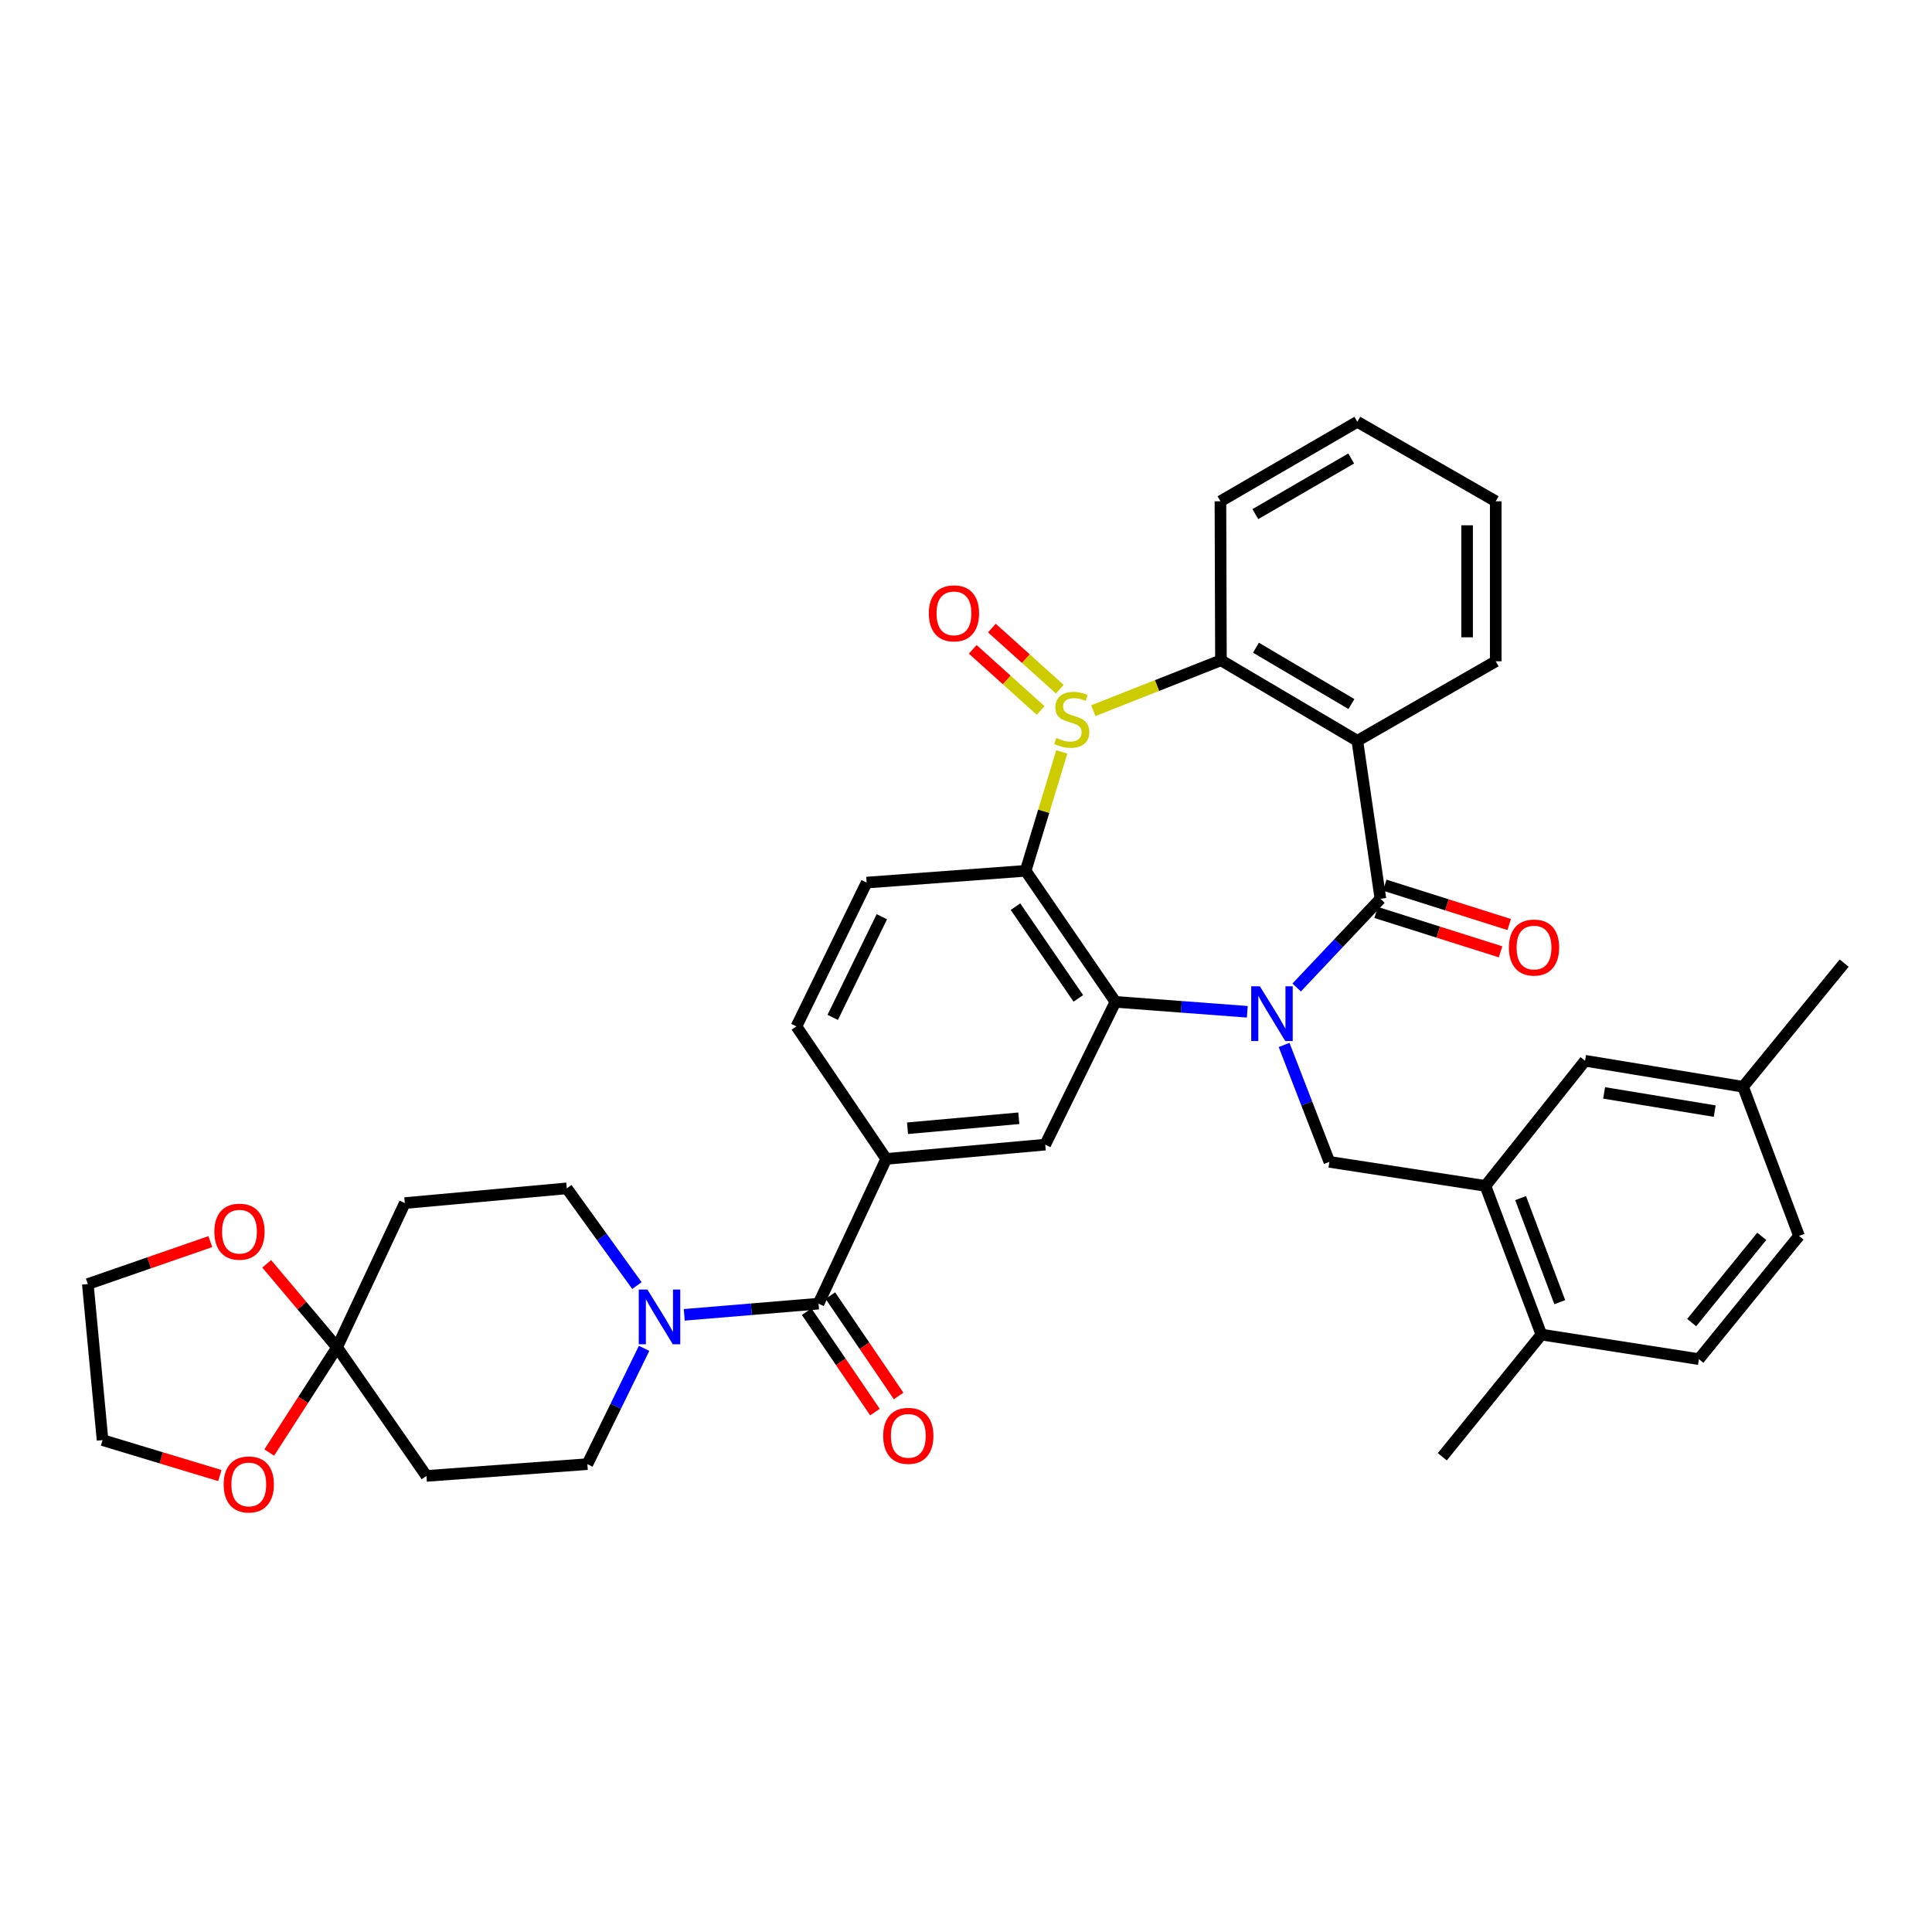 <?xml version='1.0' encoding='iso-8859-1'?>
<svg version='1.1' baseProfile='full'
              xmlns='http://www.w3.org/2000/svg'
                      xmlns:rdkit='http://www.rdkit.org/xml'
                      xmlns:xlink='http://www.w3.org/1999/xlink'
                  xml:space='preserve'
width='1000px' height='1000px' viewBox='0 0 1000 1000'>
<!-- END OF HEADER -->
<rect style='opacity:1.0;fill:#FFFFFF;stroke:none' width='1000' height='1000' x='0' y='0'> </rect>
<path class='bond-1' d='M 671.15,511.124 L 692.827,488.175' style='fill:none;fill-rule:evenodd;stroke:#0000FF;stroke-width:6px;stroke-linecap:butt;stroke-linejoin:miter;stroke-opacity:1' />
<path class='bond-1' d='M 692.827,488.175 L 714.504,465.226' style='fill:none;fill-rule:evenodd;stroke:#000000;stroke-width:6px;stroke-linecap:butt;stroke-linejoin:miter;stroke-opacity:1' />
<path class='bond-2' d='M 645.595,523.697 L 611.469,521.131' style='fill:none;fill-rule:evenodd;stroke:#0000FF;stroke-width:6px;stroke-linecap:butt;stroke-linejoin:miter;stroke-opacity:1' />
<path class='bond-2' d='M 611.469,521.131 L 577.343,518.564' style='fill:none;fill-rule:evenodd;stroke:#000000;stroke-width:6px;stroke-linecap:butt;stroke-linejoin:miter;stroke-opacity:1' />
<path class='bond-7' d='M 664.647,540.875 L 676.363,571.125' style='fill:none;fill-rule:evenodd;stroke:#0000FF;stroke-width:6px;stroke-linecap:butt;stroke-linejoin:miter;stroke-opacity:1' />
<path class='bond-7' d='M 676.363,571.125 L 688.078,601.375' style='fill:none;fill-rule:evenodd;stroke:#000000;stroke-width:6px;stroke-linecap:butt;stroke-linejoin:miter;stroke-opacity:1' />
<path class='bond-0' d='M 549.581,389.184 L 540.223,419.958' style='fill:none;fill-rule:evenodd;stroke:#CCCC00;stroke-width:6px;stroke-linecap:butt;stroke-linejoin:miter;stroke-opacity:1' />
<path class='bond-0' d='M 540.223,419.958 L 530.865,450.733' style='fill:none;fill-rule:evenodd;stroke:#000000;stroke-width:6px;stroke-linecap:butt;stroke-linejoin:miter;stroke-opacity:1' />
<path class='bond-16' d='M 548.557,356.727 L 530.979,340.905' style='fill:none;fill-rule:evenodd;stroke:#CCCC00;stroke-width:6px;stroke-linecap:butt;stroke-linejoin:miter;stroke-opacity:1' />
<path class='bond-16' d='M 530.979,340.905 L 513.4,325.084' style='fill:none;fill-rule:evenodd;stroke:#FF0000;stroke-width:6px;stroke-linecap:butt;stroke-linejoin:miter;stroke-opacity:1' />
<path class='bond-16' d='M 538.641,367.744 L 521.063,351.923' style='fill:none;fill-rule:evenodd;stroke:#CCCC00;stroke-width:6px;stroke-linecap:butt;stroke-linejoin:miter;stroke-opacity:1' />
<path class='bond-16' d='M 521.063,351.923 L 503.484,336.102' style='fill:none;fill-rule:evenodd;stroke:#FF0000;stroke-width:6px;stroke-linecap:butt;stroke-linejoin:miter;stroke-opacity:1' />
<path class='bond-37' d='M 565.885,367.85 L 598.921,354.809' style='fill:none;fill-rule:evenodd;stroke:#CCCC00;stroke-width:6px;stroke-linecap:butt;stroke-linejoin:miter;stroke-opacity:1' />
<path class='bond-37' d='M 598.921,354.809 L 631.957,341.768' style='fill:none;fill-rule:evenodd;stroke:#000000;stroke-width:6px;stroke-linecap:butt;stroke-linejoin:miter;stroke-opacity:1' />
<path class='bond-4' d='M 714.504,465.226 L 702.555,383.436' style='fill:none;fill-rule:evenodd;stroke:#000000;stroke-width:6px;stroke-linecap:butt;stroke-linejoin:miter;stroke-opacity:1' />
<path class='bond-17' d='M 712.27,472.293 L 744.478,482.478' style='fill:none;fill-rule:evenodd;stroke:#000000;stroke-width:6px;stroke-linecap:butt;stroke-linejoin:miter;stroke-opacity:1' />
<path class='bond-17' d='M 744.478,482.478 L 776.686,492.664' style='fill:none;fill-rule:evenodd;stroke:#FF0000;stroke-width:6px;stroke-linecap:butt;stroke-linejoin:miter;stroke-opacity:1' />
<path class='bond-17' d='M 716.739,458.16 L 748.947,468.345' style='fill:none;fill-rule:evenodd;stroke:#000000;stroke-width:6px;stroke-linecap:butt;stroke-linejoin:miter;stroke-opacity:1' />
<path class='bond-17' d='M 748.947,468.345 L 781.155,478.531' style='fill:none;fill-rule:evenodd;stroke:#FF0000;stroke-width:6px;stroke-linecap:butt;stroke-linejoin:miter;stroke-opacity:1' />
<path class='bond-3' d='M 577.343,518.564 L 530.865,450.733' style='fill:none;fill-rule:evenodd;stroke:#000000;stroke-width:6px;stroke-linecap:butt;stroke-linejoin:miter;stroke-opacity:1' />
<path class='bond-3' d='M 558.143,516.768 L 525.609,469.286' style='fill:none;fill-rule:evenodd;stroke:#000000;stroke-width:6px;stroke-linecap:butt;stroke-linejoin:miter;stroke-opacity:1' />
<path class='bond-9' d='M 577.343,518.564 L 541.01,592.465' style='fill:none;fill-rule:evenodd;stroke:#000000;stroke-width:6px;stroke-linecap:butt;stroke-linejoin:miter;stroke-opacity:1' />
<path class='bond-13' d='M 530.865,450.733 L 448.564,456.826' style='fill:none;fill-rule:evenodd;stroke:#000000;stroke-width:6px;stroke-linecap:butt;stroke-linejoin:miter;stroke-opacity:1' />
<path class='bond-5' d='M 702.555,383.436 L 631.957,341.768' style='fill:none;fill-rule:evenodd;stroke:#000000;stroke-width:6px;stroke-linecap:butt;stroke-linejoin:miter;stroke-opacity:1' />
<path class='bond-5' d='M 699.5,364.421 L 650.081,335.253' style='fill:none;fill-rule:evenodd;stroke:#000000;stroke-width:6px;stroke-linecap:butt;stroke-linejoin:miter;stroke-opacity:1' />
<path class='bond-27' d='M 702.555,383.436 L 774.191,342.286' style='fill:none;fill-rule:evenodd;stroke:#000000;stroke-width:6px;stroke-linecap:butt;stroke-linejoin:miter;stroke-opacity:1' />
<path class='bond-30' d='M 631.957,341.768 L 631.694,259.467' style='fill:none;fill-rule:evenodd;stroke:#000000;stroke-width:6px;stroke-linecap:butt;stroke-linejoin:miter;stroke-opacity:1' />
<path class='bond-6' d='M 423.662,674.765 L 458.71,599.851' style='fill:none;fill-rule:evenodd;stroke:#000000;stroke-width:6px;stroke-linecap:butt;stroke-linejoin:miter;stroke-opacity:1' />
<path class='bond-8' d='M 423.662,674.765 L 388.914,677.661' style='fill:none;fill-rule:evenodd;stroke:#000000;stroke-width:6px;stroke-linecap:butt;stroke-linejoin:miter;stroke-opacity:1' />
<path class='bond-8' d='M 388.914,677.661 L 354.166,680.557' style='fill:none;fill-rule:evenodd;stroke:#0000FF;stroke-width:6px;stroke-linecap:butt;stroke-linejoin:miter;stroke-opacity:1' />
<path class='bond-23' d='M 417.533,678.933 L 435.2,704.911' style='fill:none;fill-rule:evenodd;stroke:#000000;stroke-width:6px;stroke-linecap:butt;stroke-linejoin:miter;stroke-opacity:1' />
<path class='bond-23' d='M 435.2,704.911 L 452.868,730.889' style='fill:none;fill-rule:evenodd;stroke:#FF0000;stroke-width:6px;stroke-linecap:butt;stroke-linejoin:miter;stroke-opacity:1' />
<path class='bond-23' d='M 429.79,670.597 L 447.457,696.575' style='fill:none;fill-rule:evenodd;stroke:#000000;stroke-width:6px;stroke-linecap:butt;stroke-linejoin:miter;stroke-opacity:1' />
<path class='bond-23' d='M 447.457,696.575 L 465.125,722.553' style='fill:none;fill-rule:evenodd;stroke:#FF0000;stroke-width:6px;stroke-linecap:butt;stroke-linejoin:miter;stroke-opacity:1' />
<path class='bond-12' d='M 688.078,601.375 L 768.847,613.818' style='fill:none;fill-rule:evenodd;stroke:#000000;stroke-width:6px;stroke-linecap:butt;stroke-linejoin:miter;stroke-opacity:1' />
<path class='bond-18' d='M 333.385,697.906 L 318.705,727.873' style='fill:none;fill-rule:evenodd;stroke:#0000FF;stroke-width:6px;stroke-linecap:butt;stroke-linejoin:miter;stroke-opacity:1' />
<path class='bond-18' d='M 318.705,727.873 L 304.024,757.839' style='fill:none;fill-rule:evenodd;stroke:#000000;stroke-width:6px;stroke-linecap:butt;stroke-linejoin:miter;stroke-opacity:1' />
<path class='bond-19' d='M 329.667,665.414 L 311.518,640.254' style='fill:none;fill-rule:evenodd;stroke:#0000FF;stroke-width:6px;stroke-linecap:butt;stroke-linejoin:miter;stroke-opacity:1' />
<path class='bond-19' d='M 311.518,640.254 L 293.368,615.094' style='fill:none;fill-rule:evenodd;stroke:#000000;stroke-width:6px;stroke-linecap:butt;stroke-linejoin:miter;stroke-opacity:1' />
<path class='bond-11' d='M 541.01,592.465 L 458.71,599.851' style='fill:none;fill-rule:evenodd;stroke:#000000;stroke-width:6px;stroke-linecap:butt;stroke-linejoin:miter;stroke-opacity:1' />
<path class='bond-11' d='M 527.34,578.809 L 469.73,583.98' style='fill:none;fill-rule:evenodd;stroke:#000000;stroke-width:6px;stroke-linecap:butt;stroke-linejoin:miter;stroke-opacity:1' />
<path class='bond-10' d='M 174.472,697.378 L 209.528,622.712' style='fill:none;fill-rule:evenodd;stroke:#000000;stroke-width:6px;stroke-linecap:butt;stroke-linejoin:miter;stroke-opacity:1' />
<path class='bond-20' d='M 174.472,697.378 L 156.916,724.607' style='fill:none;fill-rule:evenodd;stroke:#000000;stroke-width:6px;stroke-linecap:butt;stroke-linejoin:miter;stroke-opacity:1' />
<path class='bond-20' d='M 156.916,724.607 L 139.36,751.836' style='fill:none;fill-rule:evenodd;stroke:#FF0000;stroke-width:6px;stroke-linecap:butt;stroke-linejoin:miter;stroke-opacity:1' />
<path class='bond-21' d='M 174.472,697.378 L 156.257,675.767' style='fill:none;fill-rule:evenodd;stroke:#000000;stroke-width:6px;stroke-linecap:butt;stroke-linejoin:miter;stroke-opacity:1' />
<path class='bond-21' d='M 156.257,675.767 L 138.042,654.156' style='fill:none;fill-rule:evenodd;stroke:#FF0000;stroke-width:6px;stroke-linecap:butt;stroke-linejoin:miter;stroke-opacity:1' />
<path class='bond-41' d='M 174.472,697.378 L 220.728,763.933' style='fill:none;fill-rule:evenodd;stroke:#000000;stroke-width:6px;stroke-linecap:butt;stroke-linejoin:miter;stroke-opacity:1' />
<path class='bond-22' d='M 458.71,599.851 L 412.232,531.271' style='fill:none;fill-rule:evenodd;stroke:#000000;stroke-width:6px;stroke-linecap:butt;stroke-linejoin:miter;stroke-opacity:1' />
<path class='bond-24' d='M 768.847,613.818 L 797.809,690.774' style='fill:none;fill-rule:evenodd;stroke:#000000;stroke-width:6px;stroke-linecap:butt;stroke-linejoin:miter;stroke-opacity:1' />
<path class='bond-24' d='M 787.064,620.14 L 807.338,674.009' style='fill:none;fill-rule:evenodd;stroke:#000000;stroke-width:6px;stroke-linecap:butt;stroke-linejoin:miter;stroke-opacity:1' />
<path class='bond-25' d='M 768.847,613.818 L 820.423,549.042' style='fill:none;fill-rule:evenodd;stroke:#000000;stroke-width:6px;stroke-linecap:butt;stroke-linejoin:miter;stroke-opacity:1' />
<path class='bond-38' d='M 448.564,456.826 L 412.232,531.271' style='fill:none;fill-rule:evenodd;stroke:#000000;stroke-width:6px;stroke-linecap:butt;stroke-linejoin:miter;stroke-opacity:1' />
<path class='bond-38' d='M 456.436,474.494 L 431.003,526.605' style='fill:none;fill-rule:evenodd;stroke:#000000;stroke-width:6px;stroke-linecap:butt;stroke-linejoin:miter;stroke-opacity:1' />
<path class='bond-14' d='M 220.728,763.933 L 304.024,757.839' style='fill:none;fill-rule:evenodd;stroke:#000000;stroke-width:6px;stroke-linecap:butt;stroke-linejoin:miter;stroke-opacity:1' />
<path class='bond-15' d='M 209.528,622.712 L 293.368,615.094' style='fill:none;fill-rule:evenodd;stroke:#000000;stroke-width:6px;stroke-linecap:butt;stroke-linejoin:miter;stroke-opacity:1' />
<path class='bond-32' d='M 113.791,763.74 L 83.436,754.568' style='fill:none;fill-rule:evenodd;stroke:#FF0000;stroke-width:6px;stroke-linecap:butt;stroke-linejoin:miter;stroke-opacity:1' />
<path class='bond-32' d='M 83.436,754.568 L 53.08,745.396' style='fill:none;fill-rule:evenodd;stroke:#000000;stroke-width:6px;stroke-linecap:butt;stroke-linejoin:miter;stroke-opacity:1' />
<path class='bond-31' d='M 108.873,642.659 L 77.164,653.643' style='fill:none;fill-rule:evenodd;stroke:#FF0000;stroke-width:6px;stroke-linecap:butt;stroke-linejoin:miter;stroke-opacity:1' />
<path class='bond-31' d='M 77.164,653.643 L 45.455,664.628' style='fill:none;fill-rule:evenodd;stroke:#000000;stroke-width:6px;stroke-linecap:butt;stroke-linejoin:miter;stroke-opacity:1' />
<path class='bond-26' d='M 797.809,690.774 L 879.344,703.488' style='fill:none;fill-rule:evenodd;stroke:#000000;stroke-width:6px;stroke-linecap:butt;stroke-linejoin:miter;stroke-opacity:1' />
<path class='bond-33' d='M 797.809,690.774 L 746.522,754.026' style='fill:none;fill-rule:evenodd;stroke:#000000;stroke-width:6px;stroke-linecap:butt;stroke-linejoin:miter;stroke-opacity:1' />
<path class='bond-28' d='M 820.423,549.042 L 902.212,562.506' style='fill:none;fill-rule:evenodd;stroke:#000000;stroke-width:6px;stroke-linecap:butt;stroke-linejoin:miter;stroke-opacity:1' />
<path class='bond-28' d='M 830.283,565.687 L 887.536,575.112' style='fill:none;fill-rule:evenodd;stroke:#000000;stroke-width:6px;stroke-linecap:butt;stroke-linejoin:miter;stroke-opacity:1' />
<path class='bond-39' d='M 879.344,703.488 L 931.166,639.709' style='fill:none;fill-rule:evenodd;stroke:#000000;stroke-width:6px;stroke-linecap:butt;stroke-linejoin:miter;stroke-opacity:1' />
<path class='bond-39' d='M 875.613,684.574 L 911.889,639.928' style='fill:none;fill-rule:evenodd;stroke:#000000;stroke-width:6px;stroke-linecap:butt;stroke-linejoin:miter;stroke-opacity:1' />
<path class='bond-35' d='M 774.191,342.286 L 774.191,259.467' style='fill:none;fill-rule:evenodd;stroke:#000000;stroke-width:6px;stroke-linecap:butt;stroke-linejoin:miter;stroke-opacity:1' />
<path class='bond-35' d='M 759.369,329.863 L 759.369,271.89' style='fill:none;fill-rule:evenodd;stroke:#000000;stroke-width:6px;stroke-linecap:butt;stroke-linejoin:miter;stroke-opacity:1' />
<path class='bond-29' d='M 902.212,562.506 L 931.166,639.709' style='fill:none;fill-rule:evenodd;stroke:#000000;stroke-width:6px;stroke-linecap:butt;stroke-linejoin:miter;stroke-opacity:1' />
<path class='bond-34' d='M 902.212,562.506 L 954.545,498.504' style='fill:none;fill-rule:evenodd;stroke:#000000;stroke-width:6px;stroke-linecap:butt;stroke-linejoin:miter;stroke-opacity:1' />
<path class='bond-40' d='M 631.694,259.467 L 702.555,218.317' style='fill:none;fill-rule:evenodd;stroke:#000000;stroke-width:6px;stroke-linecap:butt;stroke-linejoin:miter;stroke-opacity:1' />
<path class='bond-40' d='M 649.767,266.113 L 699.37,237.308' style='fill:none;fill-rule:evenodd;stroke:#000000;stroke-width:6px;stroke-linecap:butt;stroke-linejoin:miter;stroke-opacity:1' />
<path class='bond-42' d='M 45.455,664.628 L 53.08,745.396' style='fill:none;fill-rule:evenodd;stroke:#000000;stroke-width:6px;stroke-linecap:butt;stroke-linejoin:miter;stroke-opacity:1' />
<path class='bond-36' d='M 774.191,259.467 L 702.555,218.317' style='fill:none;fill-rule:evenodd;stroke:#000000;stroke-width:6px;stroke-linecap:butt;stroke-linejoin:miter;stroke-opacity:1' />
<path  class='atom-0' d='M 652.107 510.498
L 661.387 525.498
Q 662.307 526.978, 663.787 529.658
Q 665.267 532.338, 665.347 532.498
L 665.347 510.498
L 669.107 510.498
L 669.107 538.818
L 665.227 538.818
L 655.267 522.418
Q 654.107 520.498, 652.867 518.298
Q 651.667 516.098, 651.307 515.418
L 651.307 538.818
L 647.627 538.818
L 647.627 510.498
L 652.107 510.498
' fill='#0000FF'/>
<path  class='atom-1' d='M 546.73 381.973
Q 547.05 382.093, 548.37 382.653
Q 549.69 383.213, 551.13 383.573
Q 552.61 383.893, 554.05 383.893
Q 556.73 383.893, 558.29 382.613
Q 559.85 381.293, 559.85 379.013
Q 559.85 377.453, 559.05 376.493
Q 558.29 375.533, 557.09 375.013
Q 555.89 374.493, 553.89 373.893
Q 551.37 373.133, 549.85 372.413
Q 548.37 371.693, 547.29 370.173
Q 546.25 368.653, 546.25 366.093
Q 546.25 362.533, 548.65 360.333
Q 551.09 358.133, 555.89 358.133
Q 559.17 358.133, 562.89 359.693
L 561.97 362.773
Q 558.57 361.373, 556.01 361.373
Q 553.25 361.373, 551.73 362.533
Q 550.21 363.653, 550.25 365.613
Q 550.25 367.133, 551.01 368.053
Q 551.81 368.973, 552.93 369.493
Q 554.09 370.013, 556.01 370.613
Q 558.57 371.413, 560.09 372.213
Q 561.61 373.013, 562.69 374.653
Q 563.81 376.253, 563.81 379.013
Q 563.81 382.933, 561.17 385.053
Q 558.57 387.133, 554.21 387.133
Q 551.69 387.133, 549.77 386.573
Q 547.89 386.053, 545.65 385.133
L 546.73 381.973
' fill='#CCCC00'/>
<path  class='atom-9' d='M 335.102 667.465
L 344.382 682.465
Q 345.302 683.945, 346.782 686.625
Q 348.262 689.305, 348.342 689.465
L 348.342 667.465
L 352.102 667.465
L 352.102 695.785
L 348.222 695.785
L 338.262 679.385
Q 337.102 677.465, 335.862 675.265
Q 334.662 673.065, 334.302 672.385
L 334.302 695.785
L 330.622 695.785
L 330.622 667.465
L 335.102 667.465
' fill='#0000FF'/>
<path  class='atom-17' d='M 480.766 317.464
Q 480.766 310.664, 484.126 306.864
Q 487.486 303.064, 493.766 303.064
Q 500.046 303.064, 503.406 306.864
Q 506.766 310.664, 506.766 317.464
Q 506.766 324.344, 503.366 328.264
Q 499.966 332.144, 493.766 332.144
Q 487.526 332.144, 484.126 328.264
Q 480.766 324.384, 480.766 317.464
M 493.766 328.944
Q 498.086 328.944, 500.406 326.064
Q 502.766 323.144, 502.766 317.464
Q 502.766 311.904, 500.406 309.104
Q 498.086 306.264, 493.766 306.264
Q 489.446 306.264, 487.086 309.064
Q 484.766 311.864, 484.766 317.464
Q 484.766 323.184, 487.086 326.064
Q 489.446 328.944, 493.766 328.944
' fill='#FF0000'/>
<path  class='atom-18' d='M 781.005 490.447
Q 781.005 483.647, 784.365 479.847
Q 787.725 476.047, 794.005 476.047
Q 800.285 476.047, 803.645 479.847
Q 807.005 483.647, 807.005 490.447
Q 807.005 497.327, 803.605 501.247
Q 800.205 505.127, 794.005 505.127
Q 787.765 505.127, 784.365 501.247
Q 781.005 497.367, 781.005 490.447
M 794.005 501.927
Q 798.325 501.927, 800.645 499.047
Q 803.005 496.127, 803.005 490.447
Q 803.005 484.887, 800.645 482.087
Q 798.325 479.247, 794.005 479.247
Q 789.685 479.247, 787.325 482.047
Q 785.005 484.847, 785.005 490.447
Q 785.005 496.167, 787.325 499.047
Q 789.685 501.927, 794.005 501.927
' fill='#FF0000'/>
<path  class='atom-21' d='M 115.768 768.345
Q 115.768 761.545, 119.128 757.745
Q 122.488 753.945, 128.768 753.945
Q 135.048 753.945, 138.408 757.745
Q 141.768 761.545, 141.768 768.345
Q 141.768 775.225, 138.368 779.145
Q 134.968 783.025, 128.768 783.025
Q 122.528 783.025, 119.128 779.145
Q 115.768 775.265, 115.768 768.345
M 128.768 779.825
Q 133.088 779.825, 135.408 776.945
Q 137.768 774.025, 137.768 768.345
Q 137.768 762.785, 135.408 759.985
Q 133.088 757.145, 128.768 757.145
Q 124.448 757.145, 122.088 759.945
Q 119.768 762.745, 119.768 768.345
Q 119.768 774.065, 122.088 776.945
Q 124.448 779.825, 128.768 779.825
' fill='#FF0000'/>
<path  class='atom-22' d='M 110.95 637.516
Q 110.95 630.716, 114.31 626.916
Q 117.67 623.116, 123.95 623.116
Q 130.23 623.116, 133.59 626.916
Q 136.95 630.716, 136.95 637.516
Q 136.95 644.396, 133.55 648.316
Q 130.15 652.196, 123.95 652.196
Q 117.71 652.196, 114.31 648.316
Q 110.95 644.436, 110.95 637.516
M 123.95 648.996
Q 128.27 648.996, 130.59 646.116
Q 132.95 643.196, 132.95 637.516
Q 132.95 631.956, 130.59 629.156
Q 128.27 626.316, 123.95 626.316
Q 119.63 626.316, 117.27 629.116
Q 114.95 631.916, 114.95 637.516
Q 114.95 643.236, 117.27 646.116
Q 119.63 648.996, 123.95 648.996
' fill='#FF0000'/>
<path  class='atom-24' d='M 457.14 743.187
Q 457.14 736.387, 460.5 732.587
Q 463.86 728.787, 470.14 728.787
Q 476.42 728.787, 479.78 732.587
Q 483.14 736.387, 483.14 743.187
Q 483.14 750.067, 479.74 753.987
Q 476.34 757.867, 470.14 757.867
Q 463.9 757.867, 460.5 753.987
Q 457.14 750.107, 457.14 743.187
M 470.14 754.667
Q 474.46 754.667, 476.78 751.787
Q 479.14 748.867, 479.14 743.187
Q 479.14 737.627, 476.78 734.827
Q 474.46 731.987, 470.14 731.987
Q 465.82 731.987, 463.46 734.787
Q 461.14 737.587, 461.14 743.187
Q 461.14 748.907, 463.46 751.787
Q 465.82 754.667, 470.14 754.667
' fill='#FF0000'/>
</svg>

